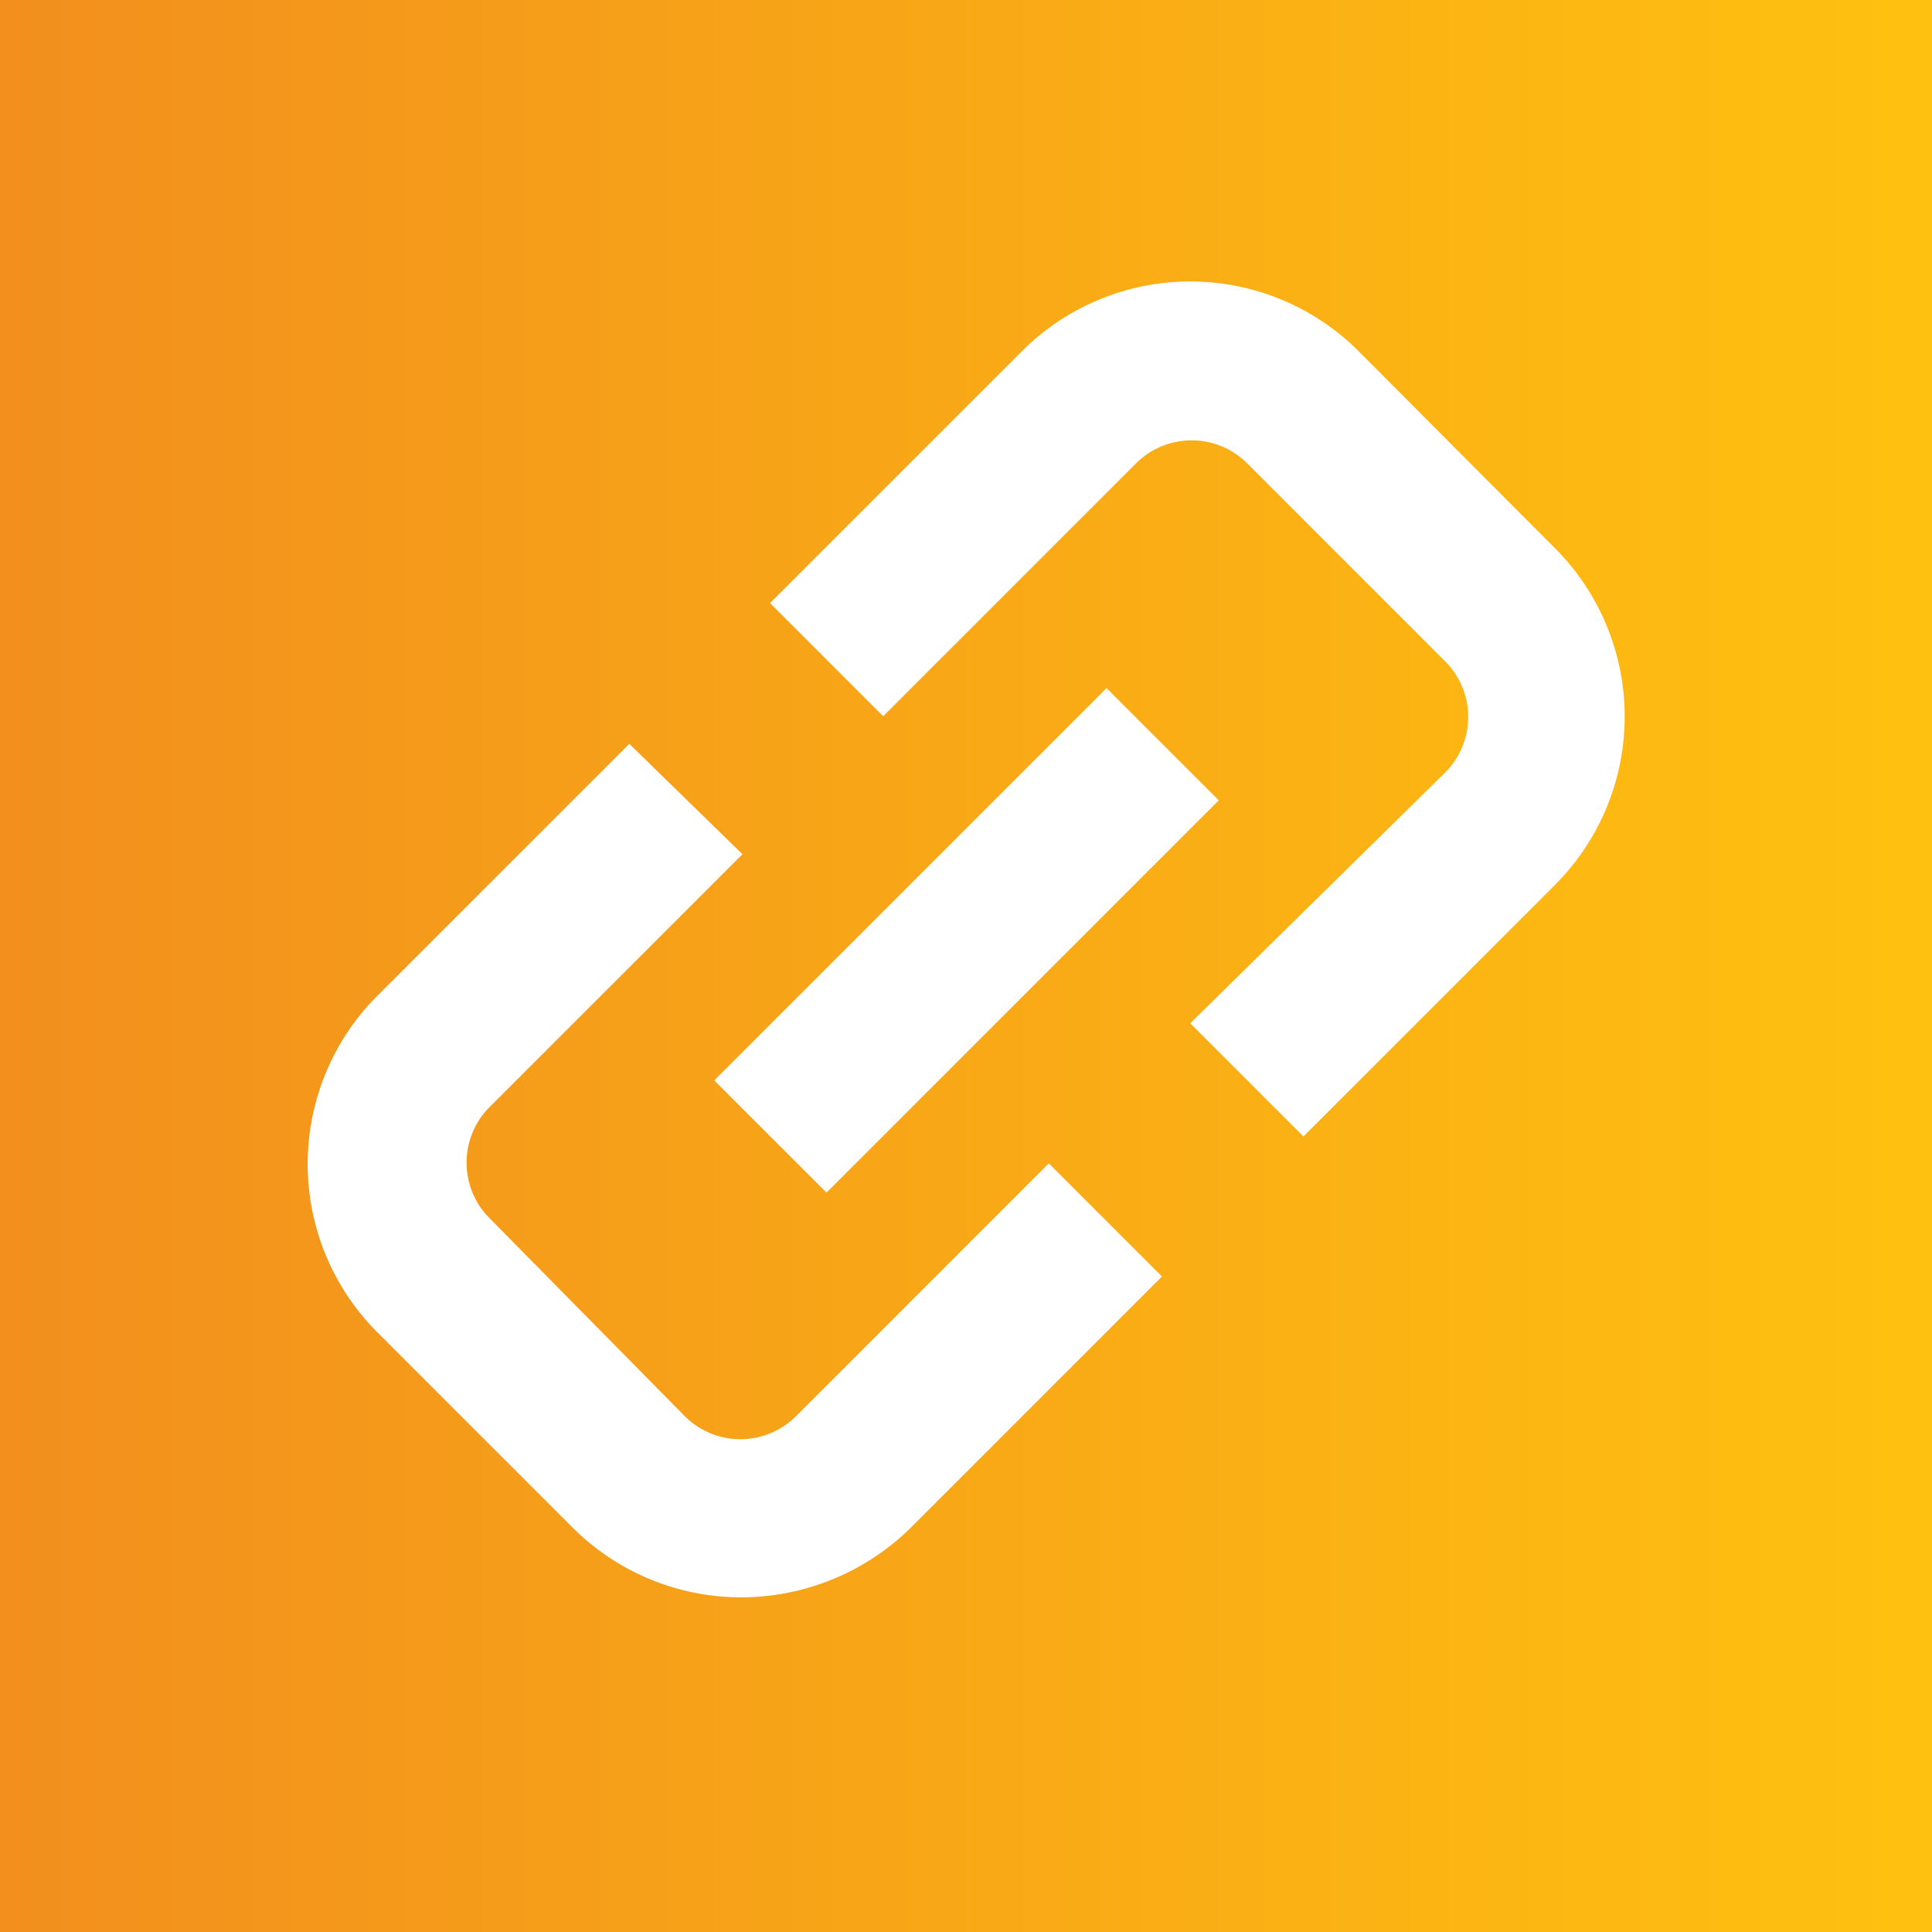 <svg id="Layer_1" data-name="Layer 1" xmlns="http://www.w3.org/2000/svg" xmlns:xlink="http://www.w3.org/1999/xlink" viewBox="0 0 28 28"><rect x="0" y="0" width="28" height="28" fill="#333333" stroke="none"/><defs><style>.cls-1{fill:url(#linear-gradient);}.cls-2{fill:#fff;}</style><linearGradient id="linear-gradient" y1="14" x2="28" y2="14" gradientUnits="userSpaceOnUse"><stop offset="0" stop-color="#f28f1d"/><stop offset="1" stop-color="#ffc110"/></linearGradient></defs><title>share-link</title><path class="cls-1" d="M28,28H0V0H28Z"/><path class="cls-2" d="M5.47,19.31l2.84,2.84a3.46,3.46,0,0,0,2.44,1,3.51,3.51,0,0,0,2.44-1l3.65-3.65-1.64-1.64-3.65,3.65a1.14,1.14,0,0,1-1.64,0L7.11,17.67a1.14,1.14,0,0,1,0-1.64l3.65-3.65L9.12,10.78,5.47,14.43A3.45,3.45,0,0,0,5.47,19.31Z"/><path class="cls-2" d="M22.53,7.94,19.69,5.09a3.45,3.45,0,0,0-4.88,0L11.16,8.74l1.64,1.64,3.65-3.65a1.14,1.14,0,0,1,1.64,0l2.84,2.84a1.14,1.14,0,0,1,0,1.64l-3.68,3.62,1.64,1.64,3.65-3.65A3.45,3.45,0,0,0,22.53,7.94Z"/><rect class="cls-2" x="9.98" y="12.48" width="8.04" height="2.3" transform="translate(-5.53 13.89) rotate(-45)"/></svg>